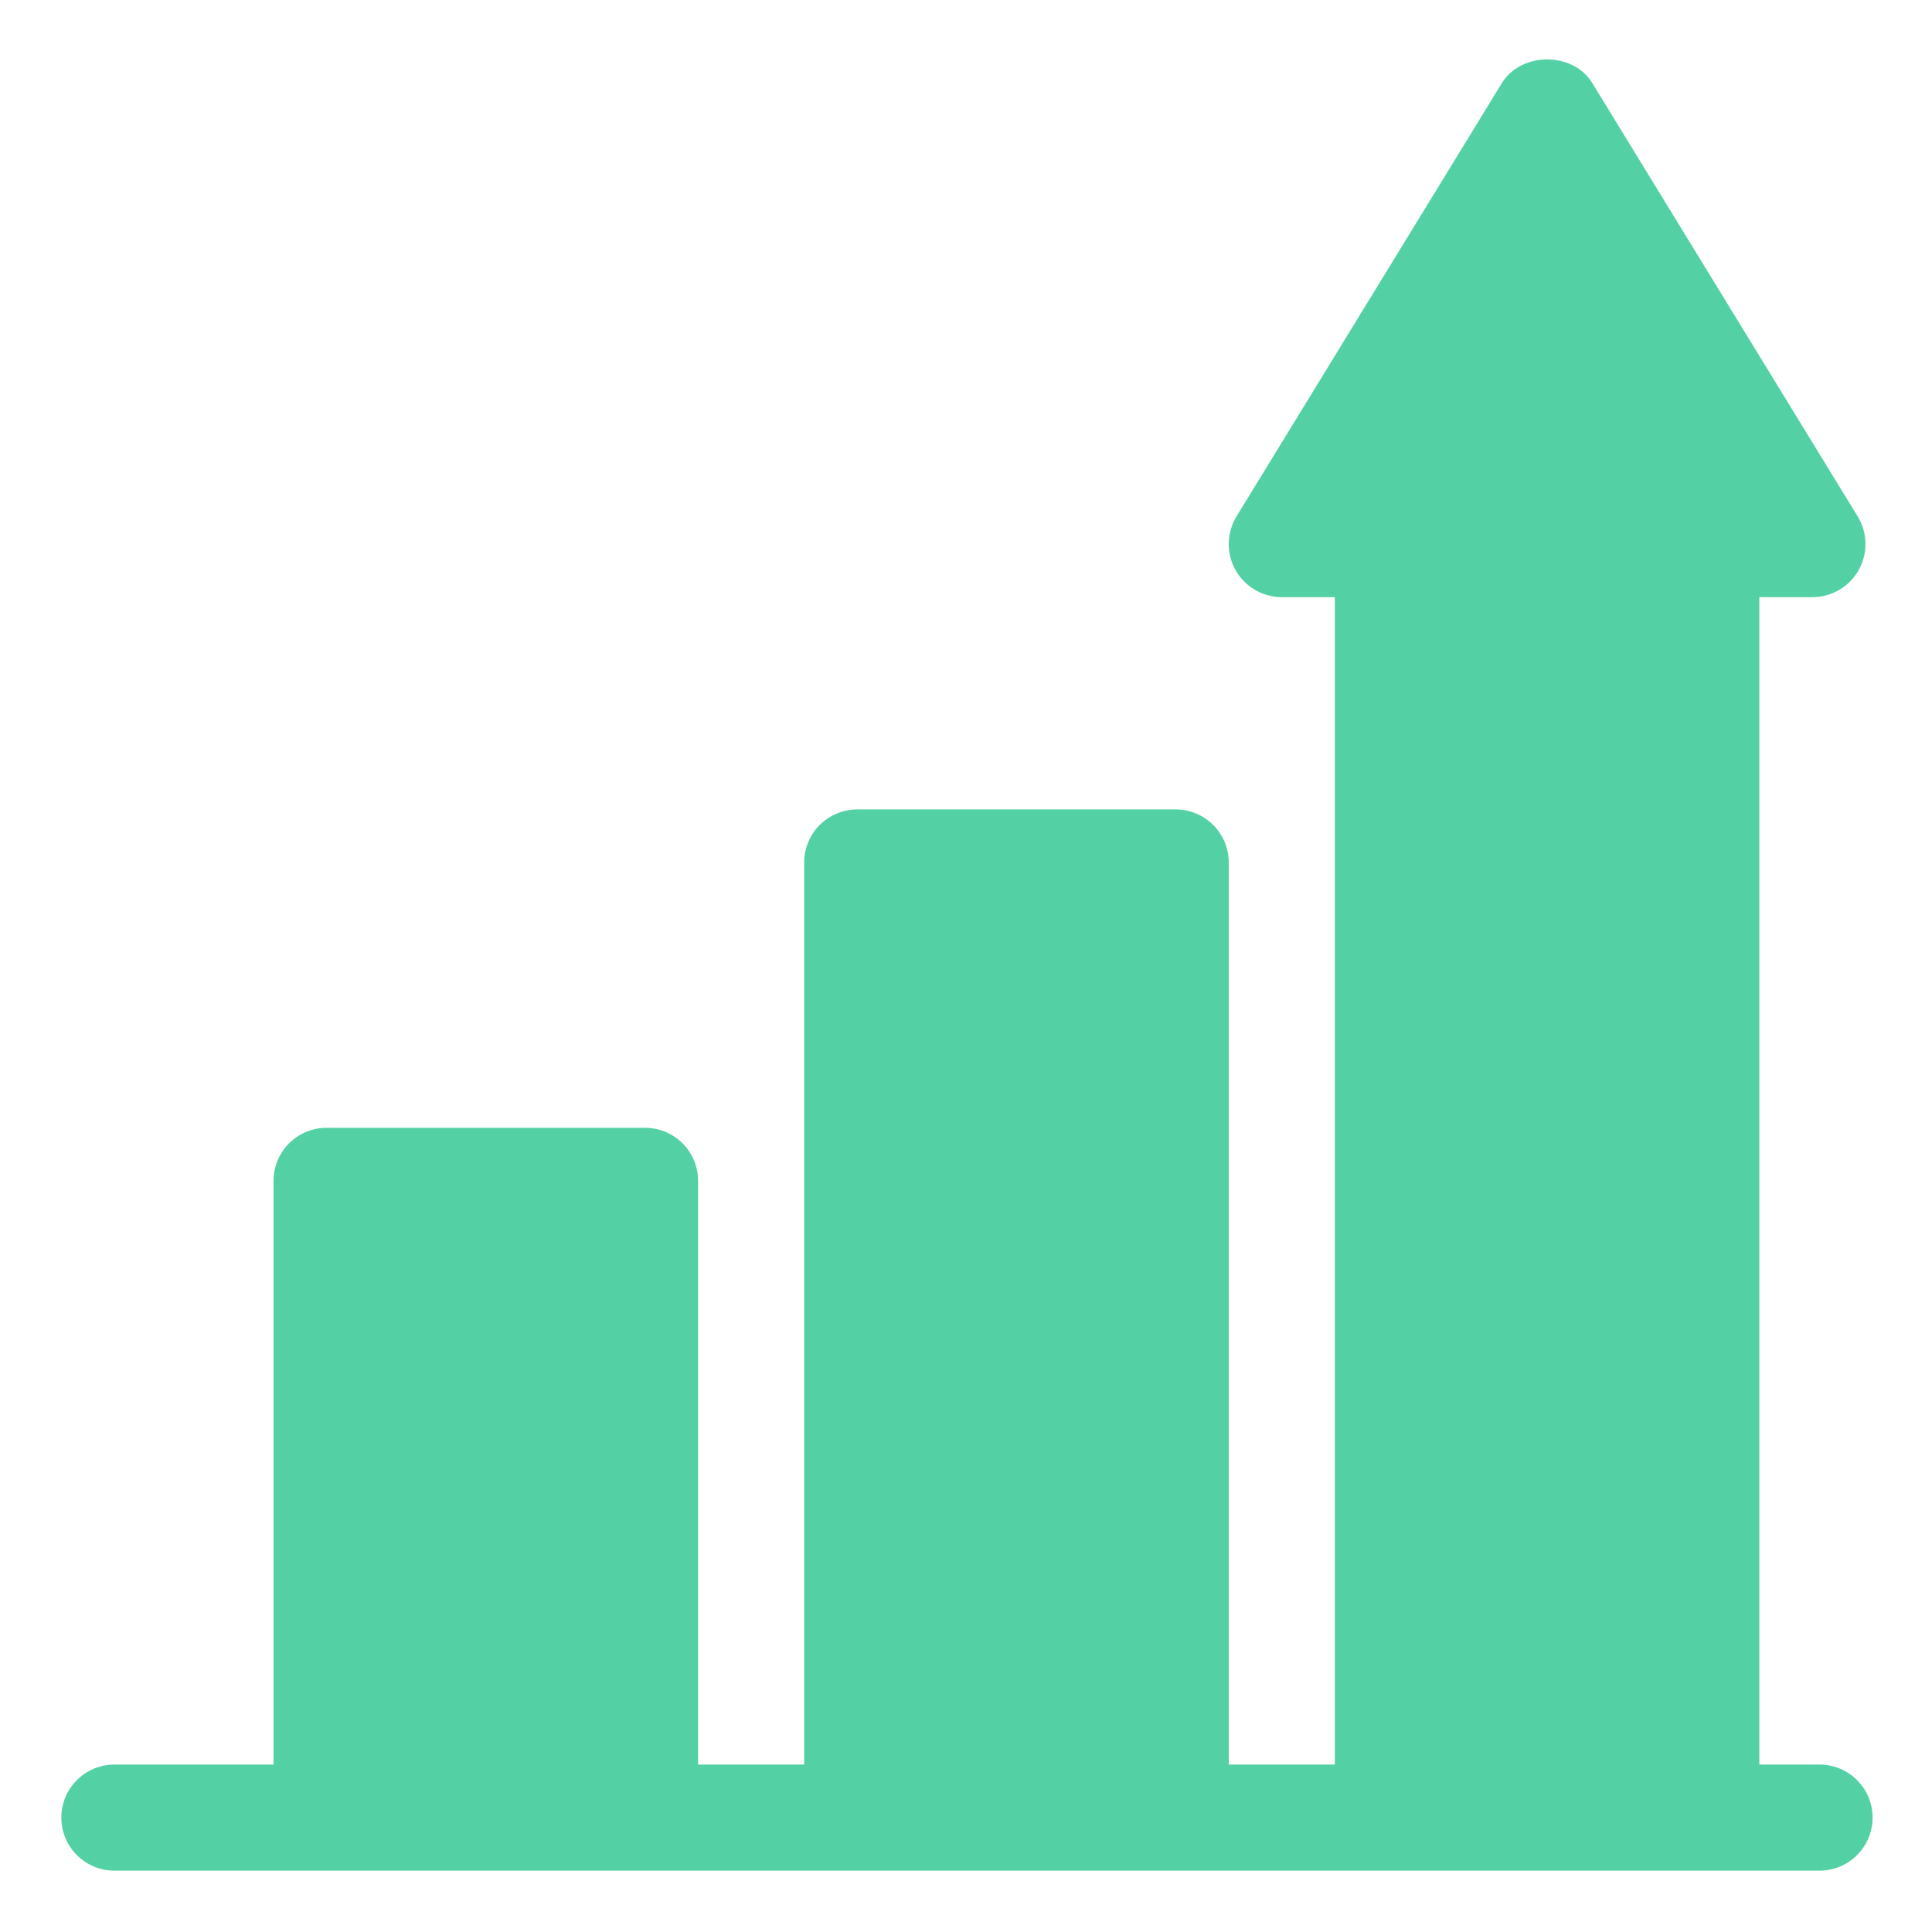 <svg width="24" height="24" viewBox="0 0 24 24" fill="none" xmlns="http://www.w3.org/2000/svg">
<path d="M22.602 21.92H21.855V7.418H22.515C22.754 7.418 22.975 7.288 23.091 7.078C23.207 6.869 23.201 6.613 23.073 6.409L19.777 1.027C19.537 0.642 18.901 0.642 18.66 1.027L15.364 6.409C15.237 6.613 15.23 6.869 15.346 7.078C15.463 7.288 15.683 7.418 15.923 7.418H16.582V21.92H15.264V10.714C15.264 10.35 14.969 10.055 14.604 10.055H10.649C10.285 10.055 9.99 10.35 9.99 10.714V21.92H8.672V14.669C8.672 14.305 8.377 14.01 8.013 14.01H4.058C3.693 14.01 3.398 14.305 3.398 14.669V21.92H1.421C1.057 21.92 0.762 22.215 0.762 22.579C0.762 22.943 1.057 23.238 1.421 23.238H22.602C22.967 23.238 23.262 22.943 23.262 22.579C23.262 22.215 22.967 21.92 22.602 21.92Z" fill="#54D1A4"/>
</svg>
